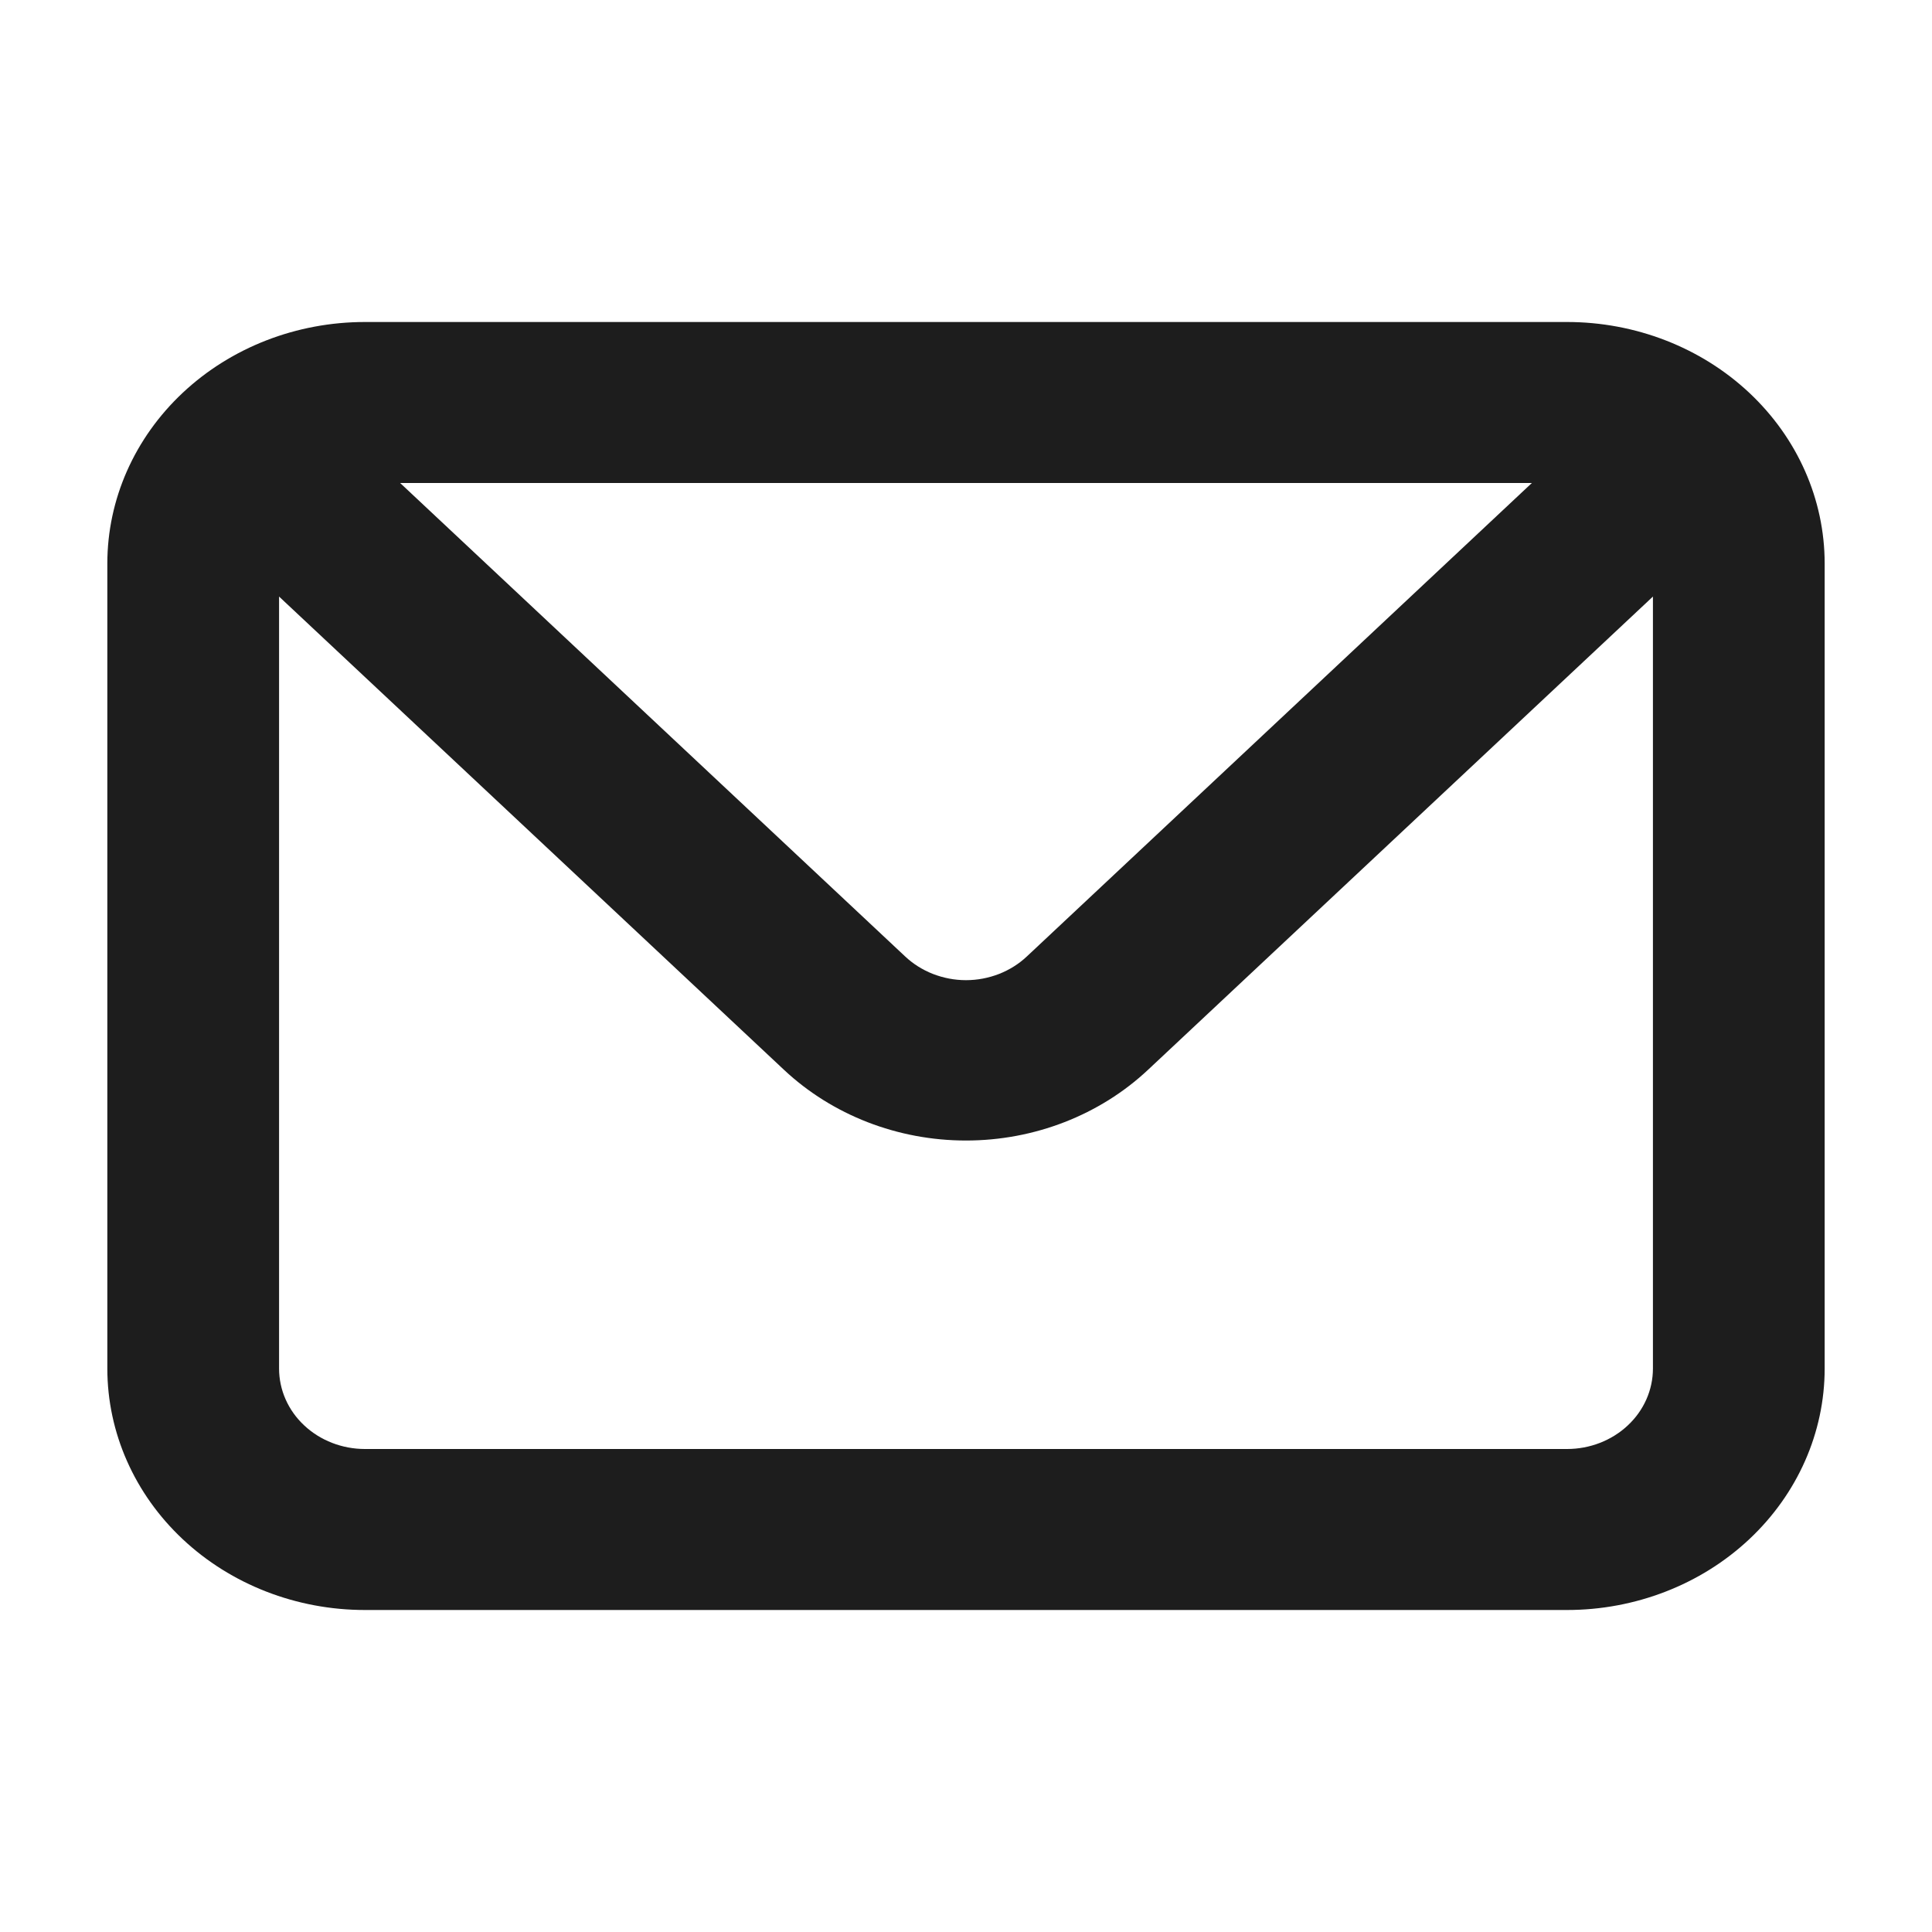 <?xml version="1.0" encoding="UTF-8"?> <svg xmlns="http://www.w3.org/2000/svg" width="18" height="18" viewBox="0 0 18 18" fill="none"><path d="M14.6 3H3.4C2.763 3 2.153 3.237 1.703 3.659C1.253 4.081 1 4.653 1 5.25V12.75C1 13.347 1.253 13.919 1.703 14.341C2.153 14.763 2.763 15 3.4 15H14.6C15.236 15 15.847 14.763 16.297 14.341C16.747 13.919 17 13.347 17 12.75V5.25C17 4.653 16.747 4.081 16.297 3.659C15.847 3.237 15.236 3 14.6 3ZM14.272 4.5L9.568 8.91C9.494 8.98 9.405 9.036 9.308 9.074C9.21 9.112 9.106 9.132 9 9.132C8.894 9.132 8.79 9.112 8.692 9.074C8.595 9.036 8.506 8.98 8.432 8.91L3.728 4.5H14.272ZM15.4 12.75C15.4 12.949 15.316 13.14 15.166 13.28C15.016 13.421 14.812 13.5 14.6 13.5H3.4C3.188 13.5 2.984 13.421 2.834 13.28C2.684 13.14 2.6 12.949 2.6 12.75V5.558L7.304 9.967C7.754 10.389 8.364 10.626 9 10.626C9.636 10.626 10.246 10.389 10.696 9.967L15.4 5.558V12.75Z" fill="#1D1D1D"></path></svg> 